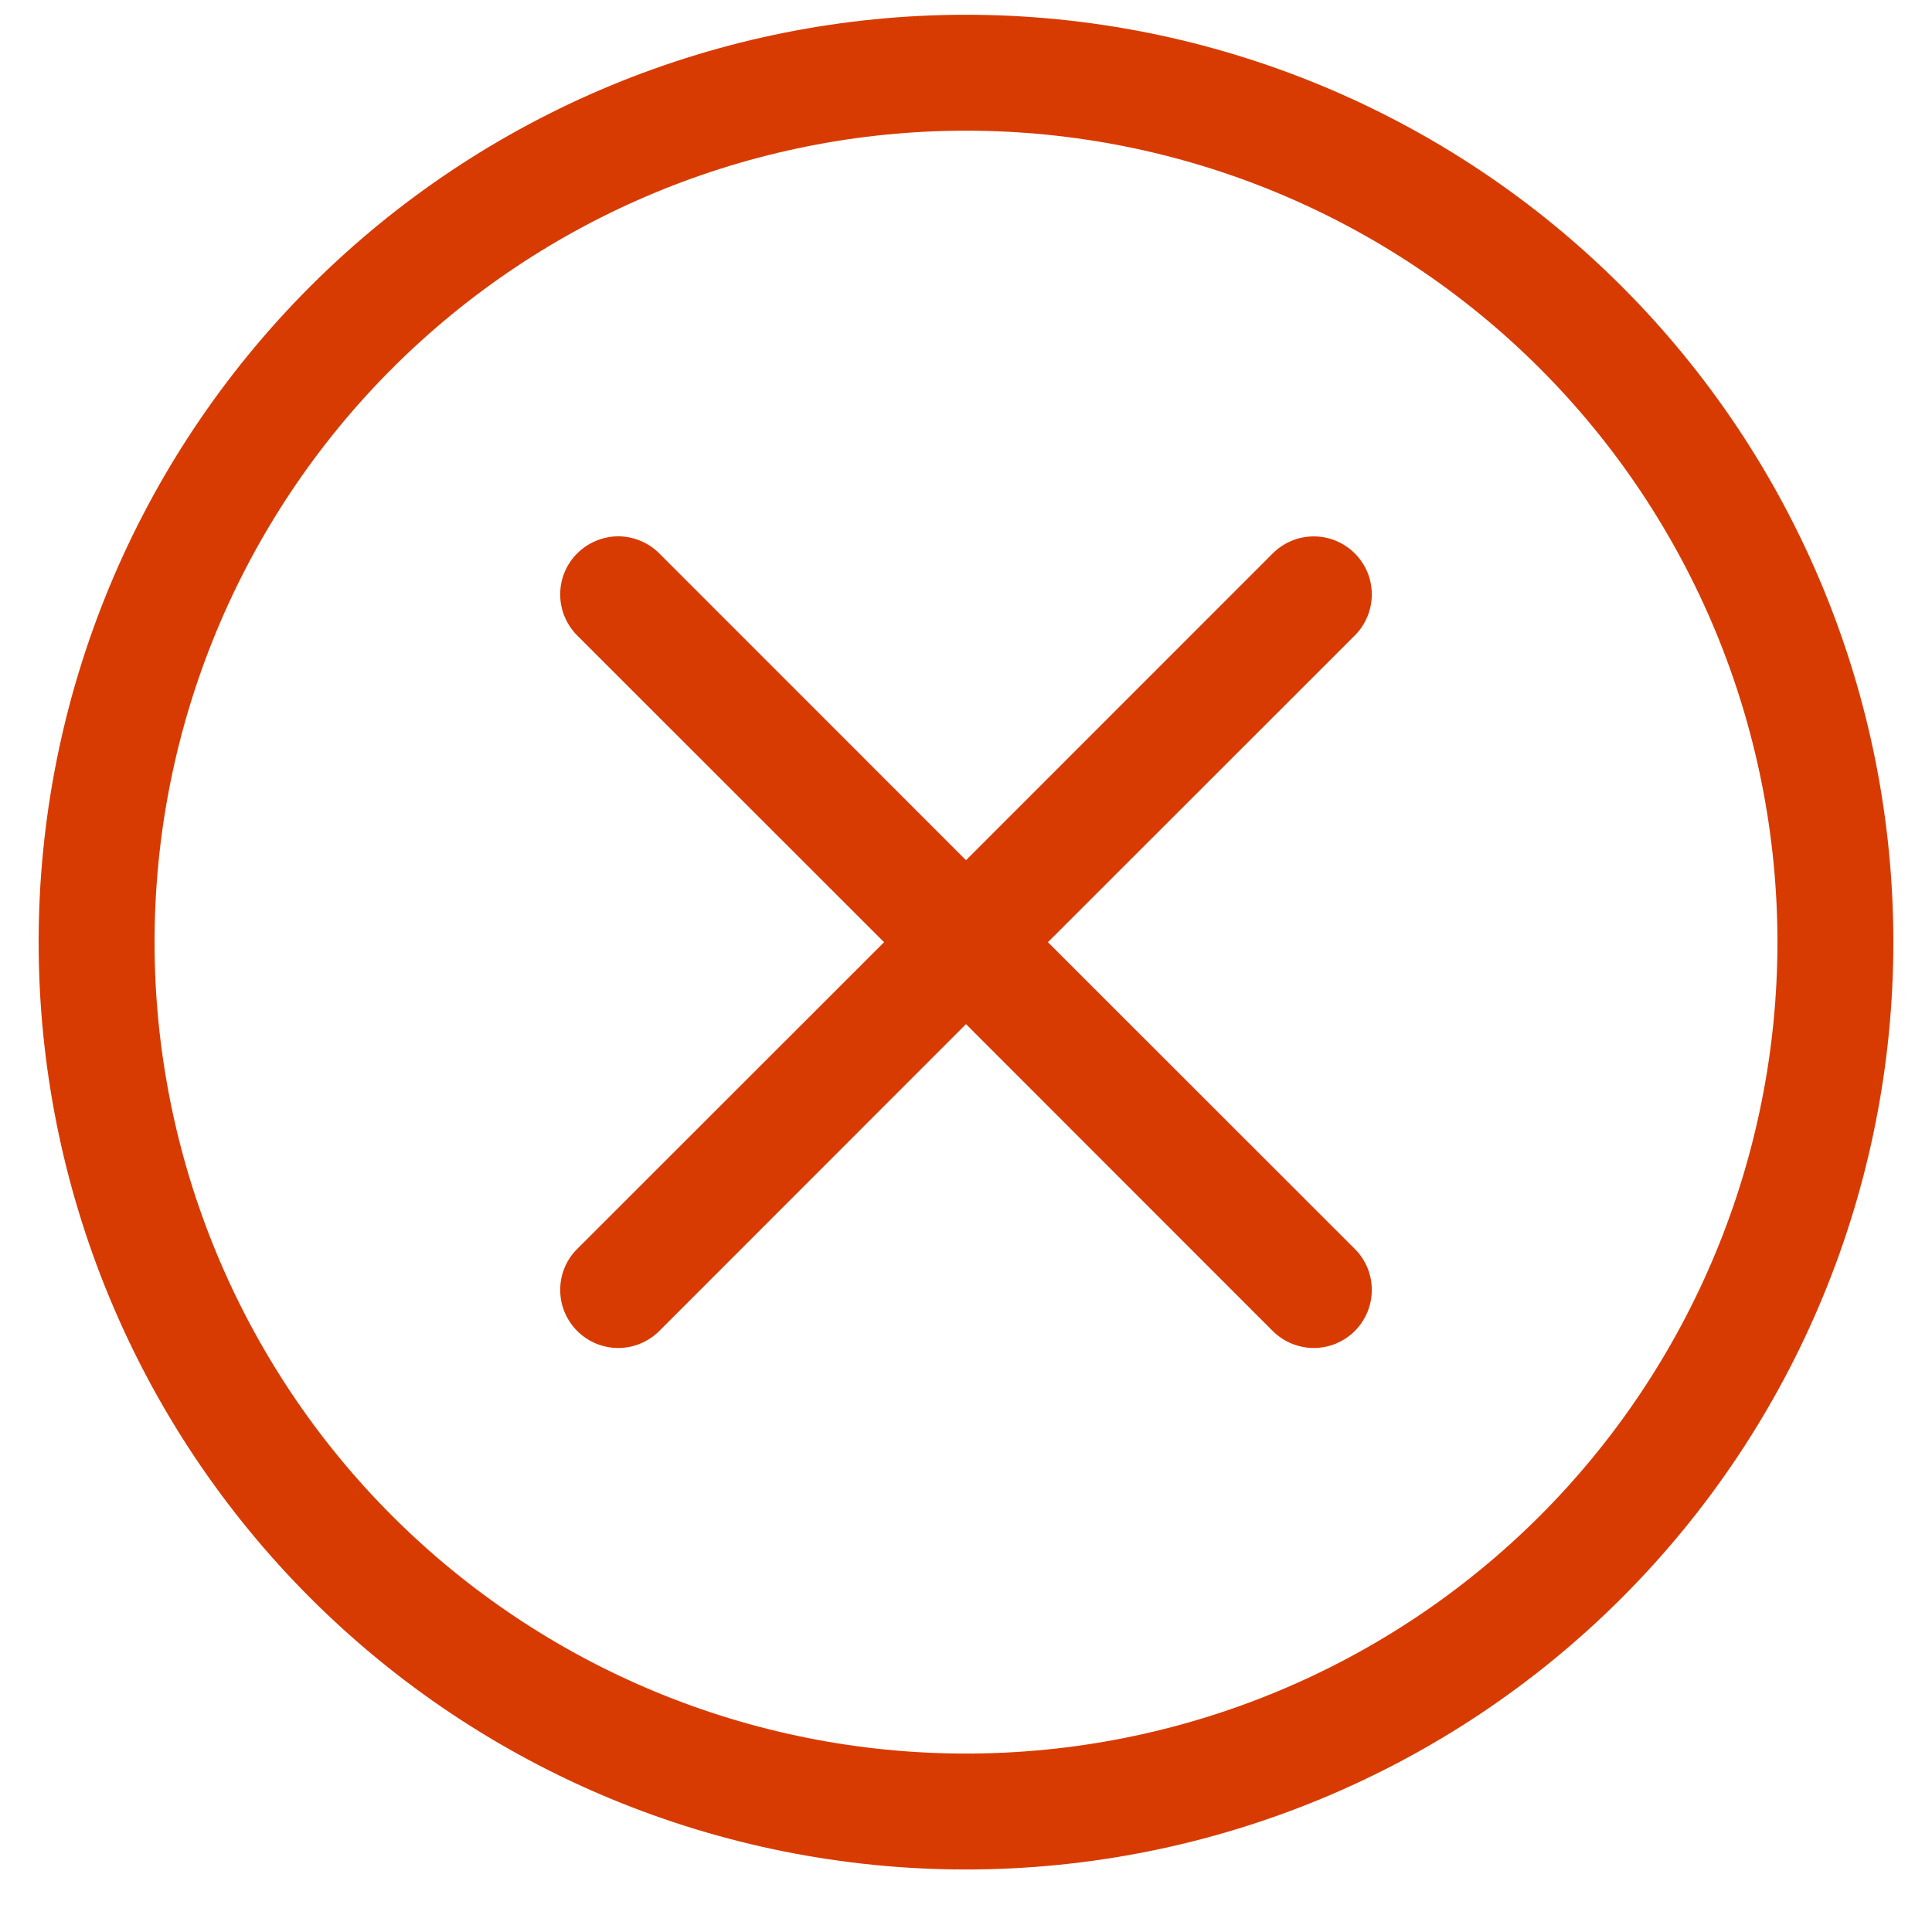 <svg width="25" height="25" viewBox="0 0 25 25" fill="none" xmlns="http://www.w3.org/2000/svg">
<g clip-path="url(#clip0_1273_52839)">
<path d="M12.5 22.691C9.715 22.691 7.045 21.585 5.075 19.616C3.106 17.647 2 14.976 2 12.191C2 9.407 3.106 6.736 5.075 4.767C7.045 2.798 9.715 1.691 12.5 1.691C15.285 1.691 17.956 2.798 19.925 4.767C21.894 6.736 23 9.407 23 12.191C23 14.976 21.894 17.647 19.925 19.616C17.956 21.585 15.285 22.691 12.5 22.691ZM12.5 24.191C15.683 24.191 18.735 22.927 20.985 20.677C23.236 18.426 24.5 15.374 24.5 12.191C24.5 9.009 23.236 5.957 20.985 3.706C18.735 1.456 15.683 0.191 12.5 0.191C9.317 0.191 6.265 1.456 4.015 3.706C1.764 5.957 0.5 9.009 0.5 12.191C0.5 15.374 1.764 18.426 4.015 20.677C6.265 22.927 9.317 24.191 12.5 24.191Z" fill="#D83B01"/>
<path d="M7.469 7.161C7.539 7.091 7.621 7.036 7.713 6.998C7.804 6.96 7.901 6.94 8 6.94C8.099 6.94 8.196 6.96 8.287 6.998C8.379 7.036 8.461 7.091 8.531 7.161L12.5 11.131L16.469 7.161C16.539 7.091 16.622 7.036 16.713 6.998C16.804 6.96 16.901 6.941 17 6.941C17.099 6.941 17.196 6.96 17.287 6.998C17.378 7.036 17.461 7.091 17.531 7.161C17.601 7.231 17.656 7.313 17.694 7.404C17.732 7.495 17.751 7.593 17.751 7.692C17.751 7.79 17.732 7.888 17.694 7.979C17.656 8.07 17.601 8.153 17.531 8.223L13.56 12.192L17.531 16.161C17.601 16.23 17.656 16.313 17.694 16.404C17.732 16.495 17.751 16.593 17.751 16.692C17.751 16.79 17.732 16.888 17.694 16.979C17.656 17.07 17.601 17.153 17.531 17.223C17.461 17.293 17.378 17.348 17.287 17.386C17.196 17.423 17.099 17.443 17 17.443C16.901 17.443 16.804 17.423 16.713 17.386C16.622 17.348 16.539 17.293 16.469 17.223L12.5 13.252L8.531 17.223C8.461 17.293 8.378 17.348 8.287 17.386C8.196 17.423 8.099 17.443 8 17.443C7.901 17.443 7.804 17.423 7.713 17.386C7.622 17.348 7.539 17.293 7.469 17.223C7.399 17.153 7.344 17.07 7.306 16.979C7.268 16.888 7.249 16.79 7.249 16.692C7.249 16.593 7.268 16.495 7.306 16.404C7.344 16.313 7.399 16.23 7.469 16.161L11.44 12.192L7.469 8.223C7.399 8.153 7.344 8.07 7.306 7.979C7.268 7.888 7.249 7.79 7.249 7.692C7.249 7.593 7.268 7.495 7.306 7.404C7.344 7.313 7.399 7.23 7.469 7.161Z" fill="#D83B01"/>
</g>
<defs>
<clipPath id="clip0_1273_52839">
<rect width="24" height="24" fill="white" transform="translate(0.5 0.191)"/>
</clipPath>
</defs>
</svg>
